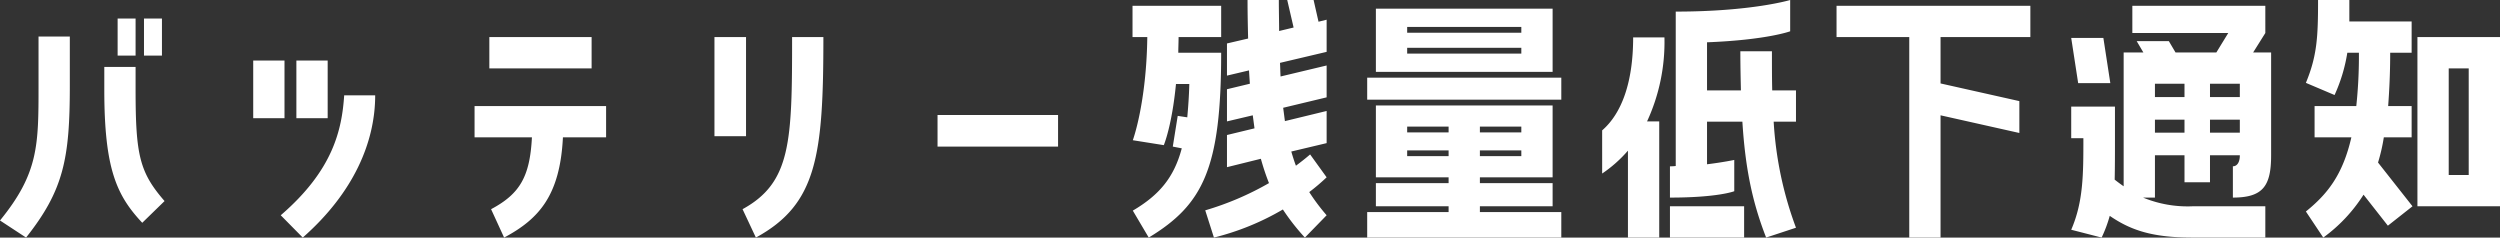<svg xmlns="http://www.w3.org/2000/svg" width="517.74" height="49.2" viewBox="0 0 517.74 49.2"><rect x="0" y="0" width="517.74" height="49.2" fill="#333333" stroke="none"/><defs><style>.a{fill:#fff;}</style></defs><path class="a" d="M30.72-41.4v7.68h3.72V-41.4Zm5.46,0v7.68H39.9V-41.4ZM14.34-27.48c0,12.3,0,18.12-7.98,27.9l5.4,3.54c7.8-9.84,9.06-16.38,9.06-31.44v-10.2H14.34Zm13.62-3.9v4.74c0,16.44,2.58,21.9,7.86,27.54l4.62-4.5c-5.16-5.94-6-9.48-6-23.04v-4.74ZM58.8-32.7v11.94h6.48V-32.7Zm15.42,0H67.74v11.94h6.48ZM69.06,3.96c10.56-9.3,15-19.8,15-29.46H77.64C77.16-18.36,75.36-10.02,64.5-.66ZM107.7-31.08h21.18v-6.48H107.7Zm8.82,14.28c-.42,8.1-2.46,11.7-8.46,14.88l2.7,5.88c7.2-3.84,11.58-8.7,12.18-20.76h8.94v-6.48H104.64v6.48Zm37.8-20.76v20.52h6.54V-37.56ZM162.9,3.96c12.66-6.9,13.98-16.98,13.98-41.52H170.4c0,21.6-.18,30.12-10.26,35.64Zm37.62-18.84h24.96v-6.54H200.52Zm72.42-30.36,1.32,5.7-3,.72c0-1.98-.06-4.14-.06-6.42h-6.48c0,2.82.06,5.46.12,7.98l-4.38,1.02v6.66l4.56-1.08.18,2.76-4.74,1.14v6.66l5.34-1.26.36,2.7-5.7,1.38v6.66l7.02-1.74a49.593,49.593,0,0,0,1.68,5.04,60.93,60.93,0,0,1-13.2,5.64l1.8,5.64a53.735,53.735,0,0,0,14.28-5.82,45.1,45.1,0,0,0,4.56,5.82l4.5-4.62a41.688,41.688,0,0,1-3.6-4.8,42.305,42.305,0,0,0,3.6-3.06l-3.42-4.74c-.96.84-1.98,1.62-2.94,2.34-.36-.96-.66-1.92-.96-2.94l7.32-1.74v-6.66l-8.64,2.1-.36-2.76,9-2.16v-6.6l-9.54,2.28c-.06-.9-.06-1.86-.12-2.82l9.66-2.28v-6.66l-1.68.42-1.02-4.5ZM247.38-15.18s1.68-3.96,2.52-12.66h2.76c-.06,2.58-.24,4.86-.42,6.9l-1.98-.3-1.02,6.36,1.86.36c-1.62,6.12-4.74,9.72-10.14,12.9l3.3,5.58c11.28-6.84,15-14.34,15-38.28h-8.88c0-1.02.06-2.1.06-3.24h8.82v-6.48H240.9v6.48h3.06c-.18,13.74-3,21.36-3,21.36ZM327.9-30.36V-43.44H291.3v13.08Zm-6.48-9.3v1.2H297.78v-1.2Zm0,4.32v1.2H297.78v-1.2ZM329.7-24.6v-4.56H289.5v4.56ZM327.9-2.52v-4.8H312.84v-1.2H327.9V-23.4H291.3V-8.52h15.06v1.2H291.3v4.8h15.06v1.2H289.5V3.96h40.2V-1.32H312.84v-1.2Zm-30.12-15.3v-1.2h8.58v1.2Zm23.64-1.2v1.2h-8.58v-1.2ZM297.78-12.9v-1.2h8.58v1.2Zm23.64-1.2v1.2h-8.58v-1.2Zm45.36-20.52c0,2.88.06,5.58.12,8.1h-7.02v-9.96c12.36-.48,17.22-2.28,17.22-2.28v-6.48s-7.92,2.4-23.7,2.4v31.98a8.041,8.041,0,0,1-1.2.06v6.48c10.02,0,13.32-1.32,13.32-1.32v-6.48s-2.22.48-5.64.9v-8.82h7.32c.6,9.6,2.04,16.62,4.92,24l6.18-2.04a75.036,75.036,0,0,1-4.62-21.96h4.62v-6.48h-4.92c-.06-2.52-.06-5.22-.06-8.1Zm-22.2-2.88c0,9.36-2.4,15.78-6.42,19.26V-9.3a26.974,26.974,0,0,0,5.34-4.74v18h6.48V-20.1h-2.52a39.163,39.163,0,0,0,3.6-17.4ZM352.2-2.52V3.96h15.36V-2.52Zm56.04,6.48V-21.36l16.32,3.66v-6.6l-16.32-3.66v-9.6h18.6v-6.48H386.7v6.48h15.06V3.96Zm67.26-48H447.96v5.64h19.86l-2.46,4.02H456.9l-1.38-2.34h-6.66l1.38,2.34h-4.08V-6.66c-.6-.42-1.26-.9-1.86-1.38.06-2.58.06-5.4.06-8.58v-6.54H435.3v6.54h2.52c0,7.44,0,13.14-2.52,18.96l6.3,1.62a27.411,27.411,0,0,0,1.68-4.5c4.44,3.06,9,4.5,17.16,4.5H475.5V-2.52H460.44a24.205,24.205,0,0,1-10.26-1.8h2.46v-8.76h6.12V-7.5h5.28v-5.58h6.18c0,1.5-.6,2.28-1.44,2.28v6.48c6.24,0,7.92-2.4,7.92-8.76v-21.3h-3.72l2.52-4.02Zm-33.54,6.66H435.3l1.44,9.36h6.66Zm10.68,12.24V-27.9h6.12v2.76Zm11.4,0V-27.9h6.18v2.76Zm-11.4,7.38v-2.7h6.12v2.7Zm11.4,0v-2.7h6.18v2.7ZM487.5,3.96a32.4,32.4,0,0,0,8.34-8.88l5.04,6.42,5.1-4.02-7.14-9.06a37.322,37.322,0,0,0,1.2-5.22h5.76v-6.48h-4.86c.24-3.24.42-6.9.42-11.04h4.44V-40.8H492.9v-4.44h-6.48c0,7.56-.18,11.52-2.52,17.16l5.94,2.52a33.7,33.7,0,0,0,2.64-8.76h2.4a98.328,98.328,0,0,1-.54,11.04H485.7v6.48h7.62c-1.8,7.86-5.04,11.82-9.42,15.36Zm36.6-6.48V-37.56H507V-2.52Zm-6.48-28.56V-9h-4.14V-31.08Z" transform="translate(-6.36 45.24)"/></svg>